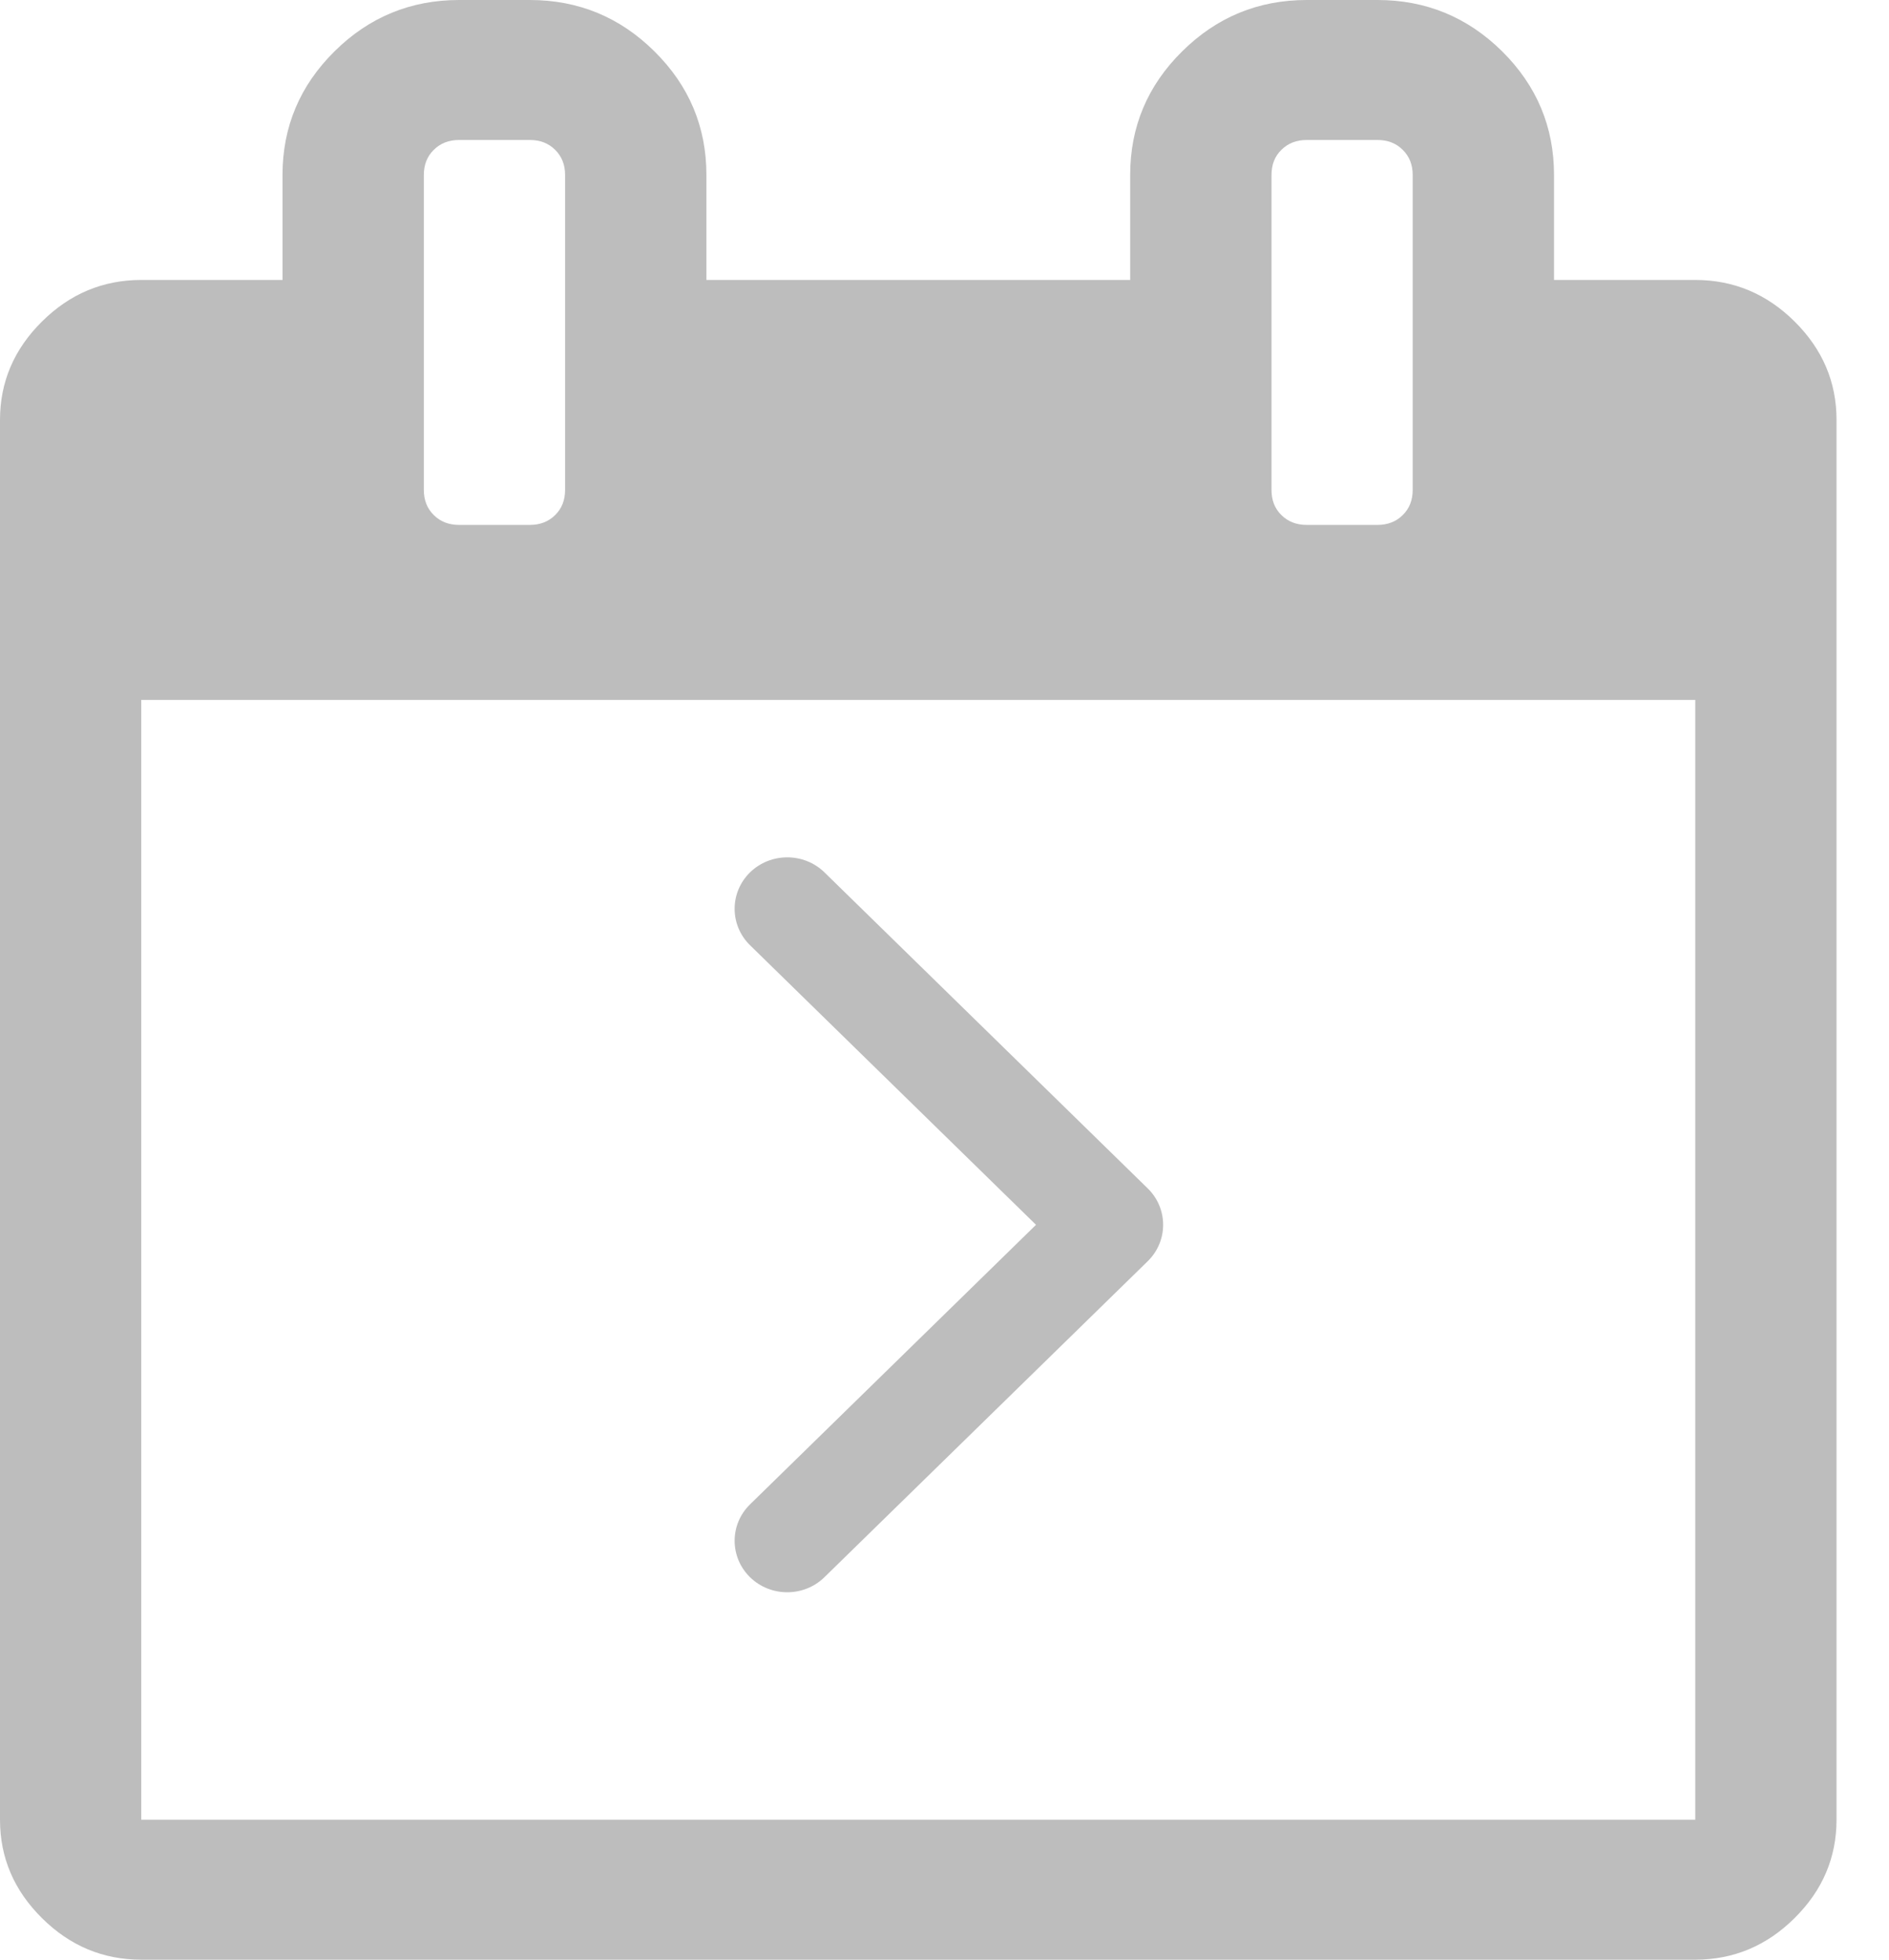 <svg width="27" height="28" viewBox="0 0 27 28" fill="none" xmlns="http://www.w3.org/2000/svg">
<path d="M25.651 4.594C25.252 4.198 24.778 4 24.231 4H22.212V2.5C22.212 1.813 21.965 1.224 21.471 0.734C20.976 0.245 20.382 0 19.688 0H18.678C17.984 0 17.39 0.245 16.896 0.735C16.401 1.224 16.154 1.813 16.154 2.5V4H10.097V2.5C10.097 1.813 9.849 1.224 9.355 0.735C8.861 0.245 8.266 0 7.572 0H6.563C5.869 0 5.274 0.245 4.78 0.735C4.286 1.224 4.038 1.813 4.038 2.5V4H2.019C1.472 4 0.999 4.198 0.6 4.594C0.2 4.99 0 5.459 0 6V26C0 26.541 0.2 27.01 0.6 27.406C0.999 27.802 1.472 28 2.019 28H24.231C24.777 28 25.251 27.802 25.65 27.406C26.05 27.01 26.25 26.541 26.25 26V6C26.25 5.458 26.05 4.99 25.651 4.594ZM18.174 2.5C18.174 2.354 18.22 2.234 18.315 2.141C18.41 2.047 18.53 2 18.678 2H19.687C19.835 2 19.956 2.047 20.05 2.141C20.145 2.235 20.192 2.354 20.192 2.5V7C20.192 7.146 20.145 7.266 20.05 7.359C19.956 7.453 19.835 7.5 19.687 7.5H18.678C18.53 7.5 18.41 7.453 18.315 7.359C18.22 7.266 18.174 7.146 18.174 7V2.5ZM6.058 2.5C6.058 2.354 6.105 2.234 6.2 2.141C6.295 2.047 6.415 2 6.563 2H7.572C7.72 2 7.841 2.047 7.935 2.141C8.03 2.235 8.077 2.354 8.077 2.5V7C8.077 7.146 8.03 7.266 7.935 7.359C7.84 7.453 7.72 7.5 7.572 7.5H6.563C6.415 7.5 6.294 7.453 6.2 7.359C6.105 7.266 6.058 7.146 6.058 7V2.5ZM24.231 26H2.019V10H24.231V26Z" fill="#BDBDBD"/>
<path d="M16.405 18.02L11.784 22.535C11.491 22.822 11.014 22.822 10.72 22.535C10.427 22.247 10.427 21.782 10.72 21.495L14.808 17.5L10.72 13.505C10.427 13.218 10.427 12.752 10.72 12.465C11.014 12.178 11.491 12.178 11.785 12.465L16.405 16.98C16.552 17.124 16.625 17.312 16.625 17.5C16.625 17.688 16.552 17.876 16.405 18.02Z" fill="#BDBDBD"/>
</svg>
